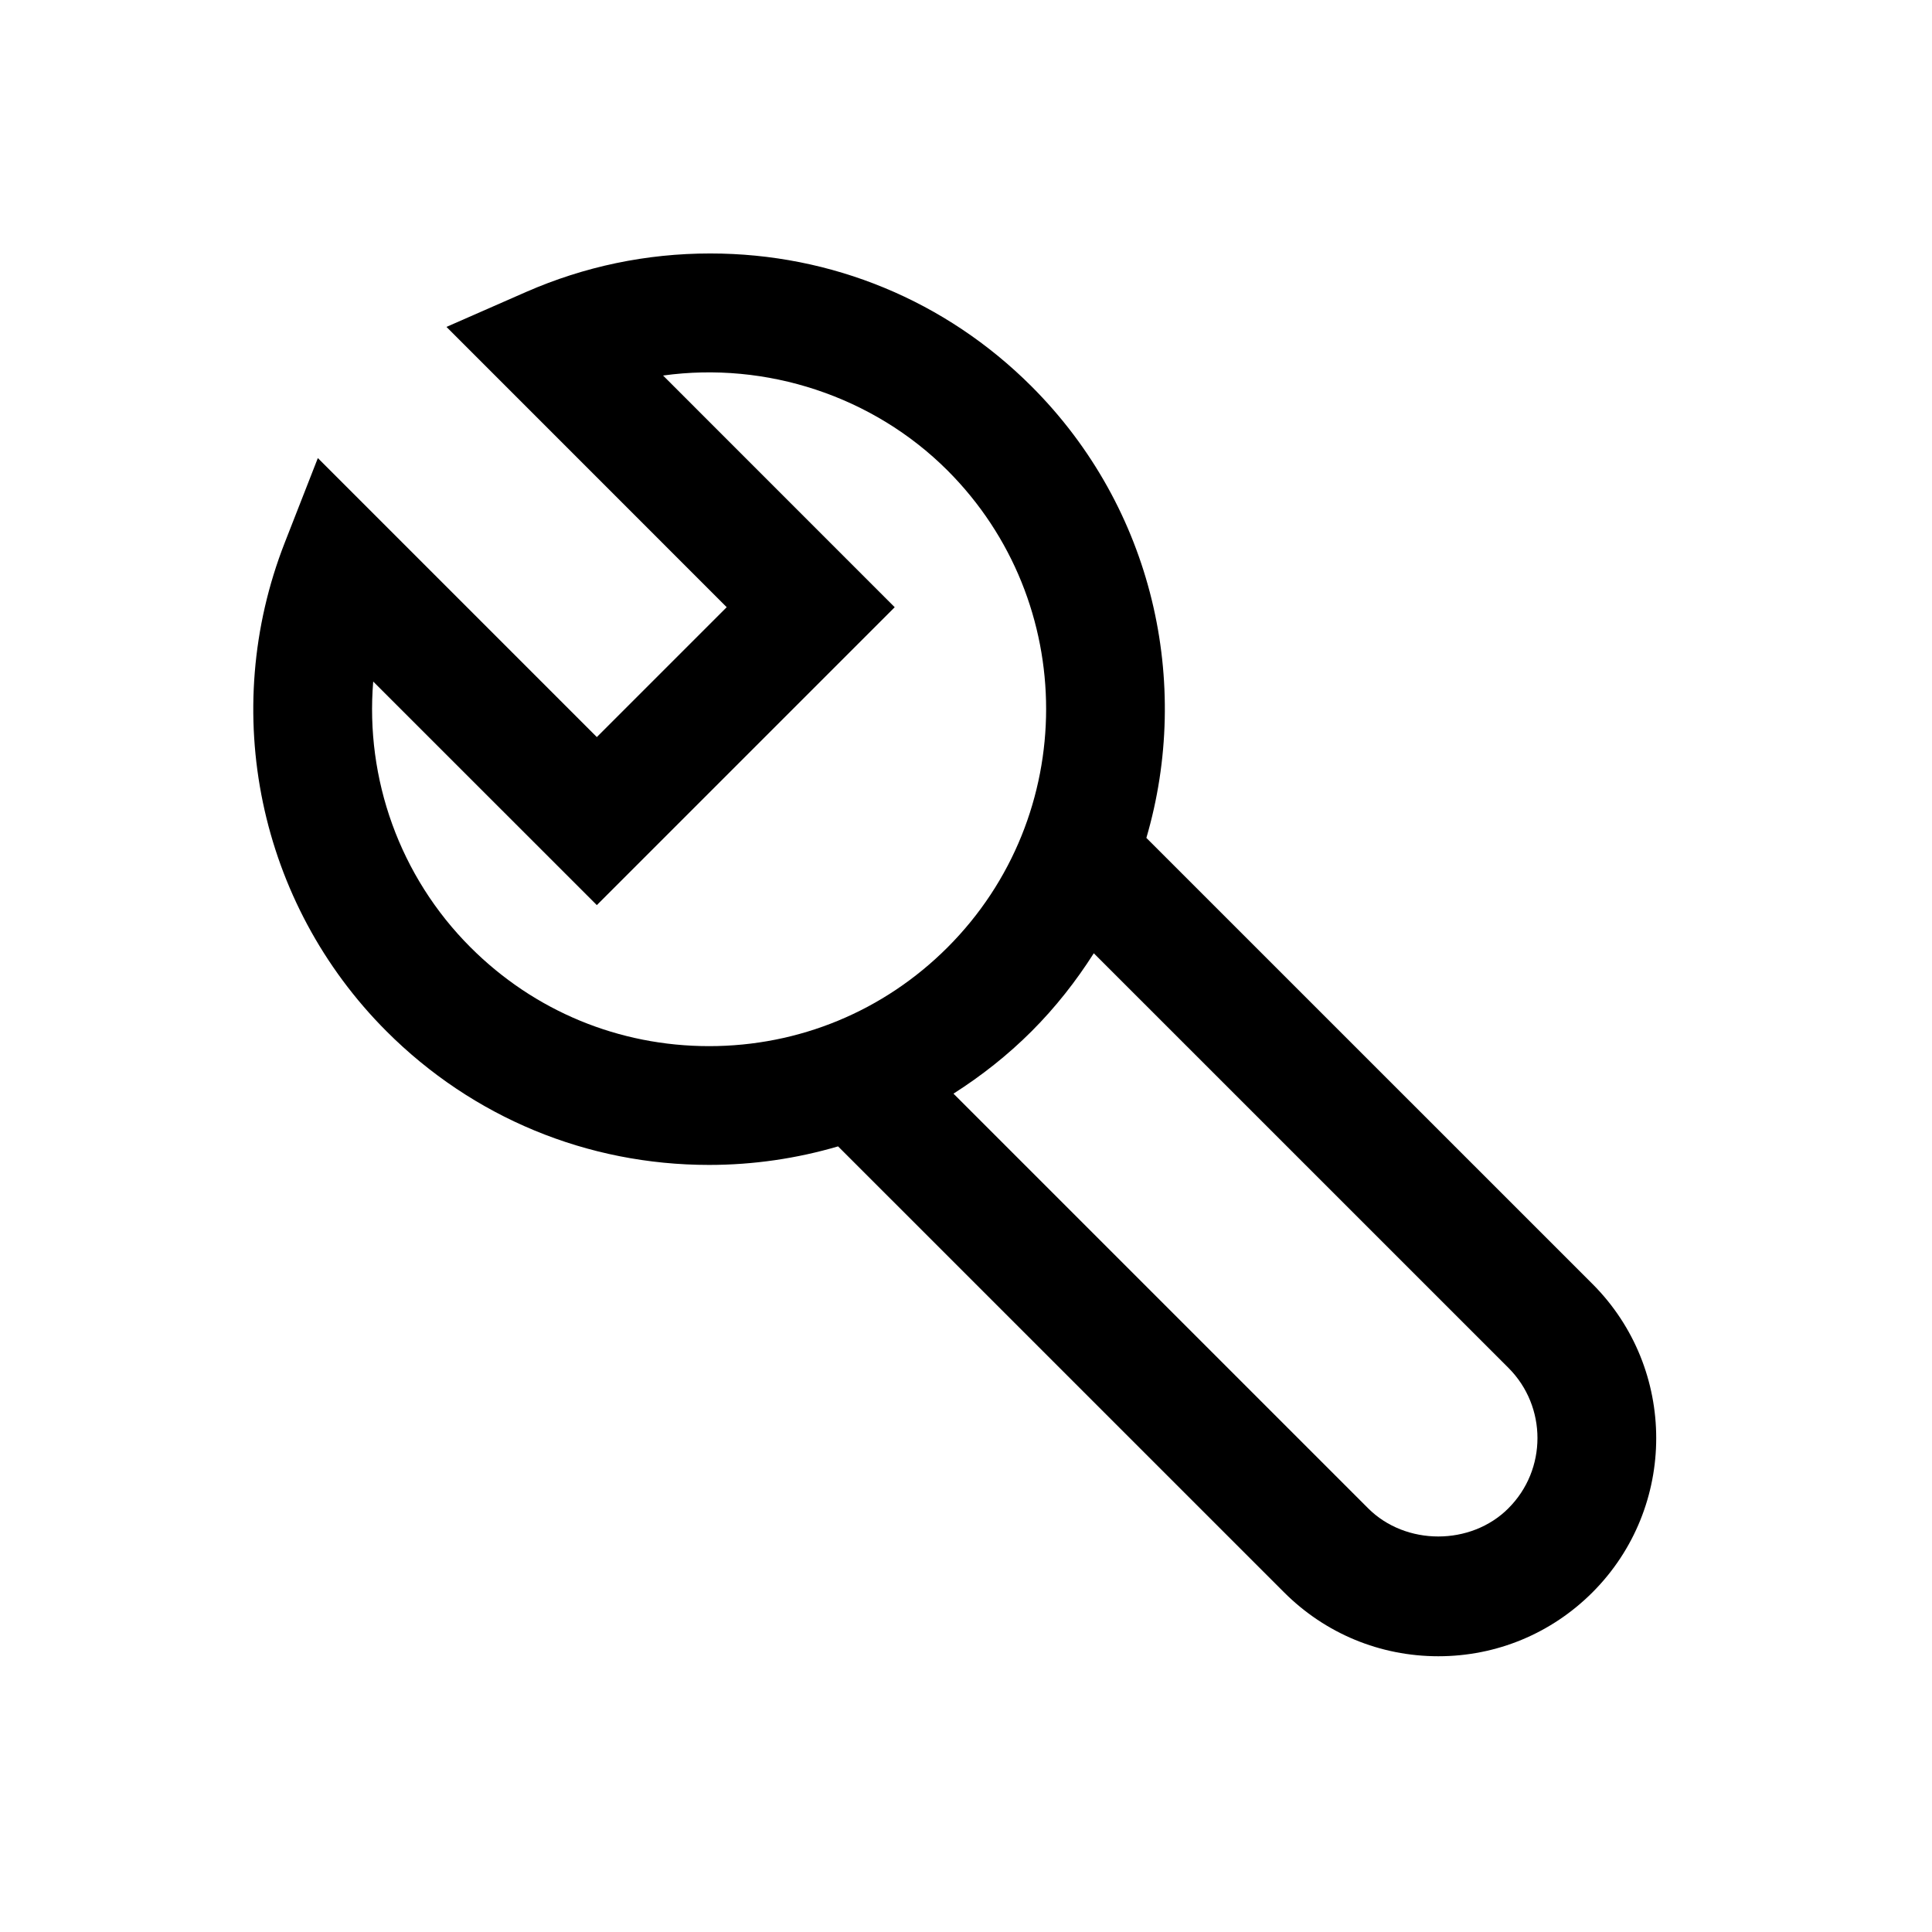 <?xml version="1.0" encoding="UTF-8"?>
<!-- Uploaded to: SVG Repo, www.svgrepo.com, Generator: SVG Repo Mixer Tools -->
<svg fill="#000000" width="800px" height="800px" version="1.1" viewBox="144 144 512 512" xmlns="http://www.w3.org/2000/svg">
 <path d="m566.02 484.26-118.22-118.21c12.027-41.059 1.906-87.316-30.434-119.66-22.734-22.719-52.965-35.219-85.145-35.219-16.926 0-33.332 3.434-48.805 10.203l-21.098 9.258 74.266 74.281-34.418 34.418-73.934-73.938-8.77 22.418c-17.523 44.777-6.926 95.598 26.984 129.51 22.828 22.828 53.168 35.395 85.457 35.395 11.746 0 23.238-1.699 34.195-4.914l118.19 118.18c10.91 10.91 25.441 16.941 40.887 16.941 15.43 0 29.945-6.031 40.855-16.941 22.504-22.531 22.52-59.184-0.012-81.727zm-297.31-89.191c-18.828-18.812-27.93-44.715-25.805-70.453l59.262 59.246 78.941-78.941-61.387-61.402c27.316-3.793 55.625 5.414 75.383 25.16 34.84 34.855 34.84 91.551 0 126.39-16.879 16.879-39.328 26.168-63.195 26.168-23.883-0.004-46.32-9.293-63.199-26.172zm275.04 148.64c-9.934 9.965-27.238 9.965-37.188 0l-109.88-109.88c7.383-4.707 14.344-10.172 20.688-16.516 6.391-6.391 11.84-13.367 16.5-20.688l109.89 109.88c10.25 10.266 10.25 26.969-0.016 37.203z"/>
</svg>